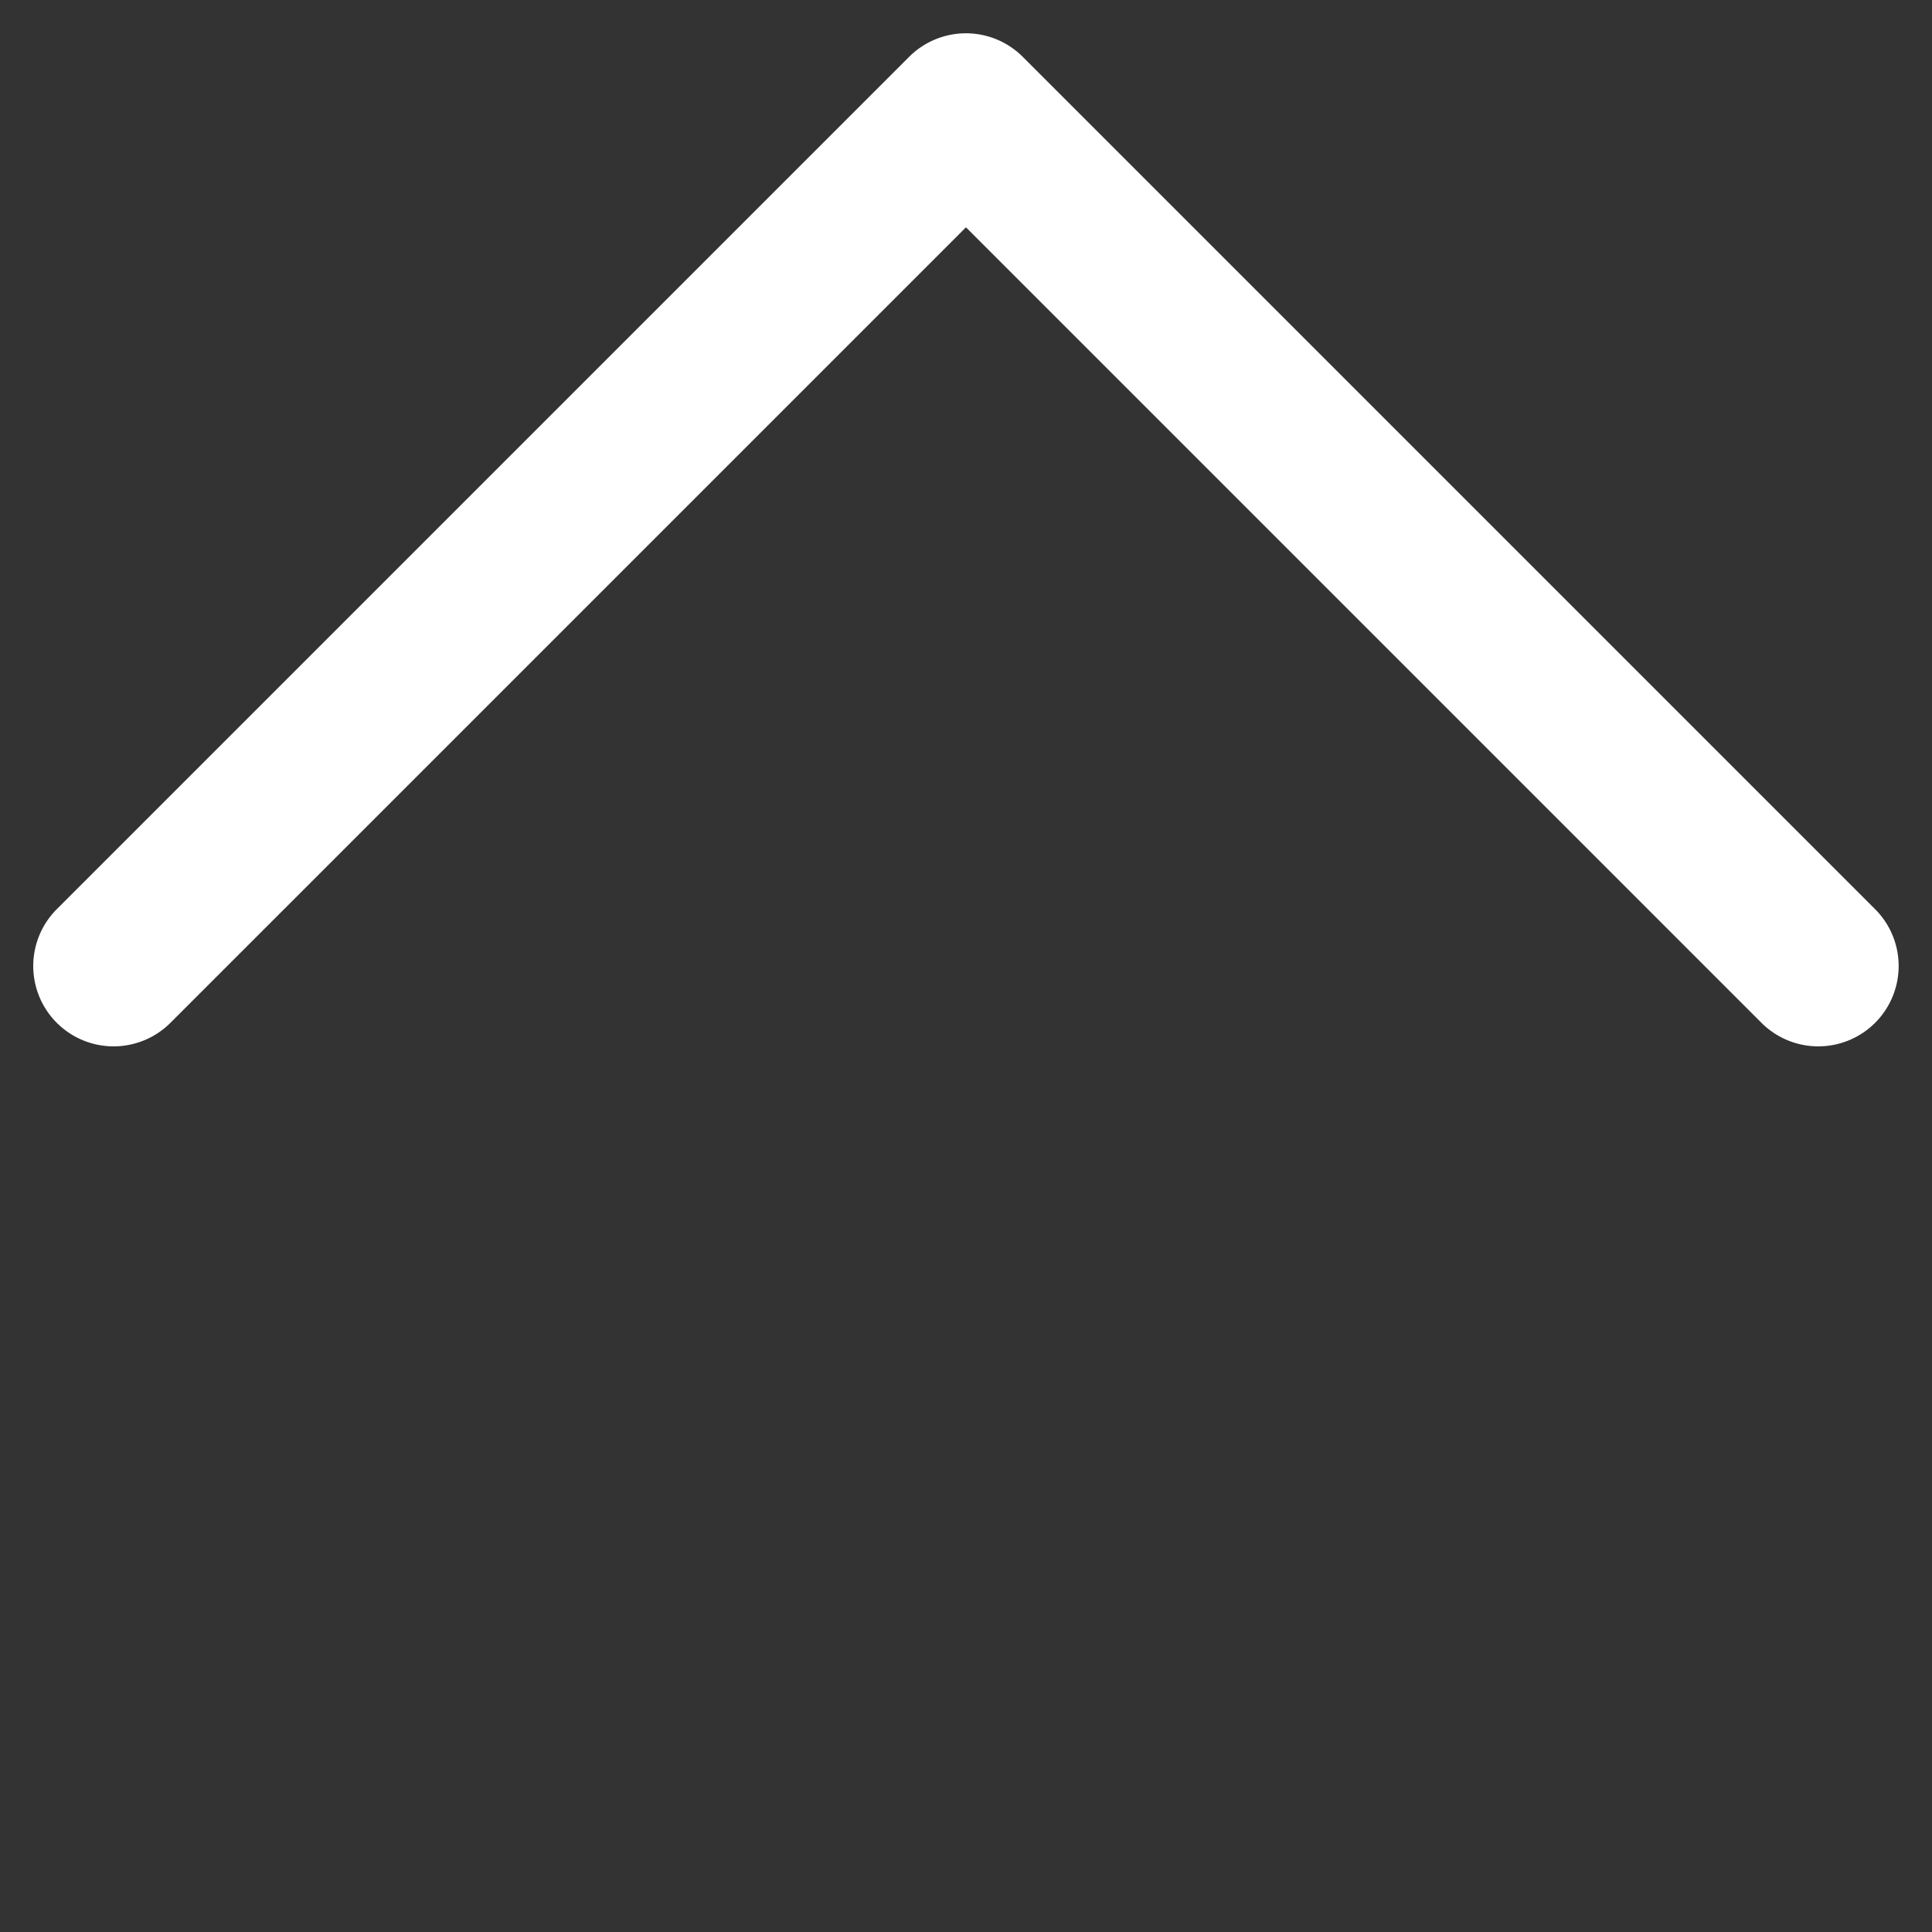 <svg xmlns="http://www.w3.org/2000/svg" width="24.042" height="24.042" viewBox="0 0 24.042 24.042"><rect x="0" y="0" width="24.042" height="24.042" fill="#333333" stroke="none"/><path d="M15,16H0a1,1,0,0,1-1-1V0A1,1,0,0,1,0-1,1,1,0,0,1,1,0V14H15a1,1,0,0,1,0,2Z" transform="translate(22.627 12.021) rotate(135)" fill="#fff"/></svg>